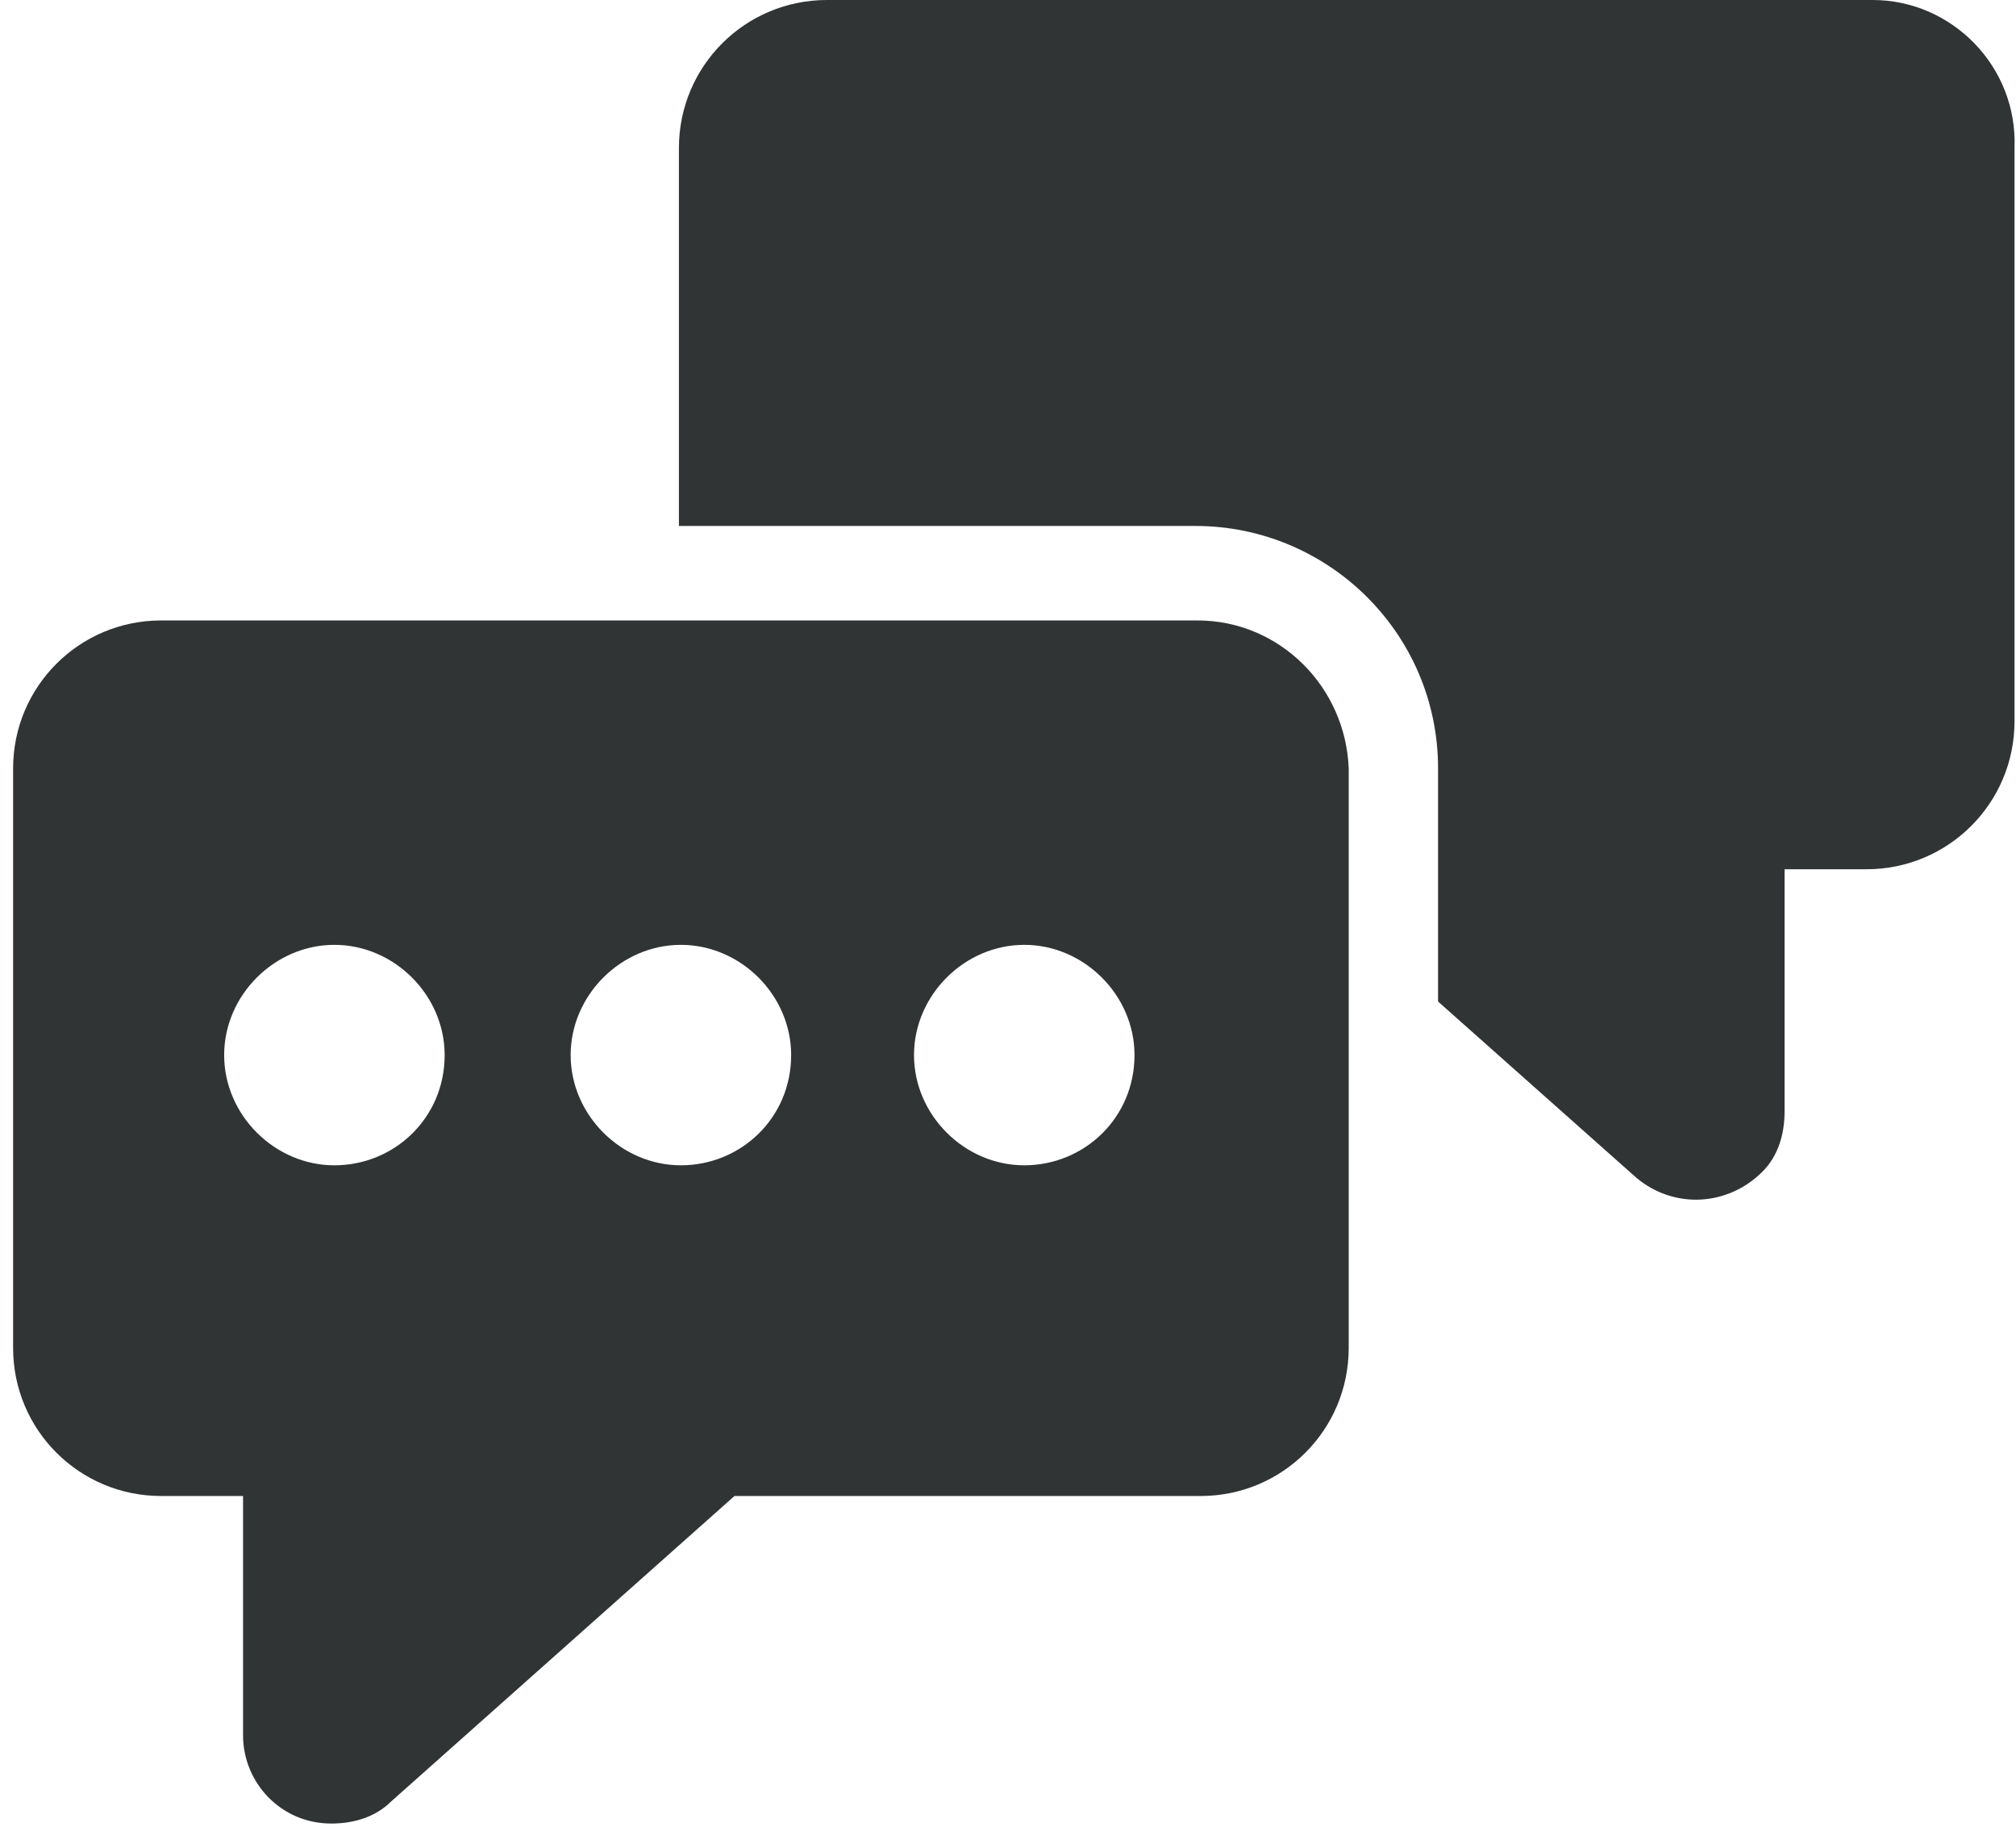 <?xml version="1.0" encoding="utf-8"?>
<!-- Generator: Adobe Illustrator 22.0.1, SVG Export Plug-In . SVG Version: 6.00 Build 0)  -->
<svg version="1.1" id="Layer_1" xmlns="http://www.w3.org/2000/svg" xmlns:xlink="http://www.w3.org/1999/xlink" x="0px" y="0px"
	 viewBox="0 0 64 58" style="enable-background:new 0 0 64 58;" xml:space="preserve">
<style type="text/css">
	.st0{clip-path:url(#SVGID_2_);}
	.st1{fill:#303434;}
</style>
<g>
	<defs>
		<rect id="SVGID_1_" width="64" height="58"/>
	</defs>
	<clipPath id="SVGID_2_">
		<use xlink:href="#SVGID_1_"  style="overflow:visible;"/>
	</clipPath>
	<g id="Group_364" transform="translate(0.416)" class="st0">
		<path id="Path_339" class="st1" d="M37.6,19.7H4.7c-2.6,0-4.7,2.1-4.7,4.7c0,0,0,0,0,0v18.4c0,2.6,2.1,4.7,4.7,4.7c0,0,0,0,0,0
			h2.6v7.6c0,1.5,1.2,2.8,2.8,2.8c0.7,0,1.4-0.2,1.9-0.7l10.9-9.7h14.8c2.6,0,4.7-2.1,4.7-4.7c0,0,0,0,0,0V24.4
			C42.3,21.8,40.2,19.7,37.6,19.7C37.7,19.7,37.6,19.7,37.6,19.7z M10.2,37c-1.9,0-3.5-1.6-3.5-3.5c0-1.9,1.6-3.5,3.5-3.5
			c1.9,0,3.5,1.6,3.5,3.5C13.7,35.5,12.1,37,10.2,37z M21.2,37c-1.9,0-3.5-1.6-3.5-3.5c0-1.9,1.6-3.5,3.5-3.5c1.9,0,3.5,1.6,3.5,3.5
			C24.7,35.5,23.1,37,21.2,37L21.2,37z M32.1,37c-1.9,0-3.5-1.6-3.5-3.5c0-1.9,1.6-3.5,3.5-3.5c1.9,0,3.5,1.6,3.5,3.5
			C35.6,35.5,34,37,32.1,37C32.1,37,32.1,37,32.1,37L32.1,37z"/>
		<g id="Group_367" transform="translate(21.137 0)">
			<path id="Path_340" class="st1" d="M37.6,0H4.7C2.1,0,0,2.1,0,4.7c0,0,0,0,0,0v12h16.4c4.2,0,7.7,3.4,7.7,7.7v7.4l6.3,5.6
				c1.2,1,2.9,0.9,4-0.2c0.5-0.5,0.7-1.2,0.7-1.9v-7.7h2.6c2.6,0,4.7-2.1,4.7-4.7c0,0,0,0,0,0V4.7c0.1-2.6-2-4.7-4.5-4.7
				C37.7,0,37.7,0,37.6,0z"/>
		</g>
	</g>
</g>
</svg>
